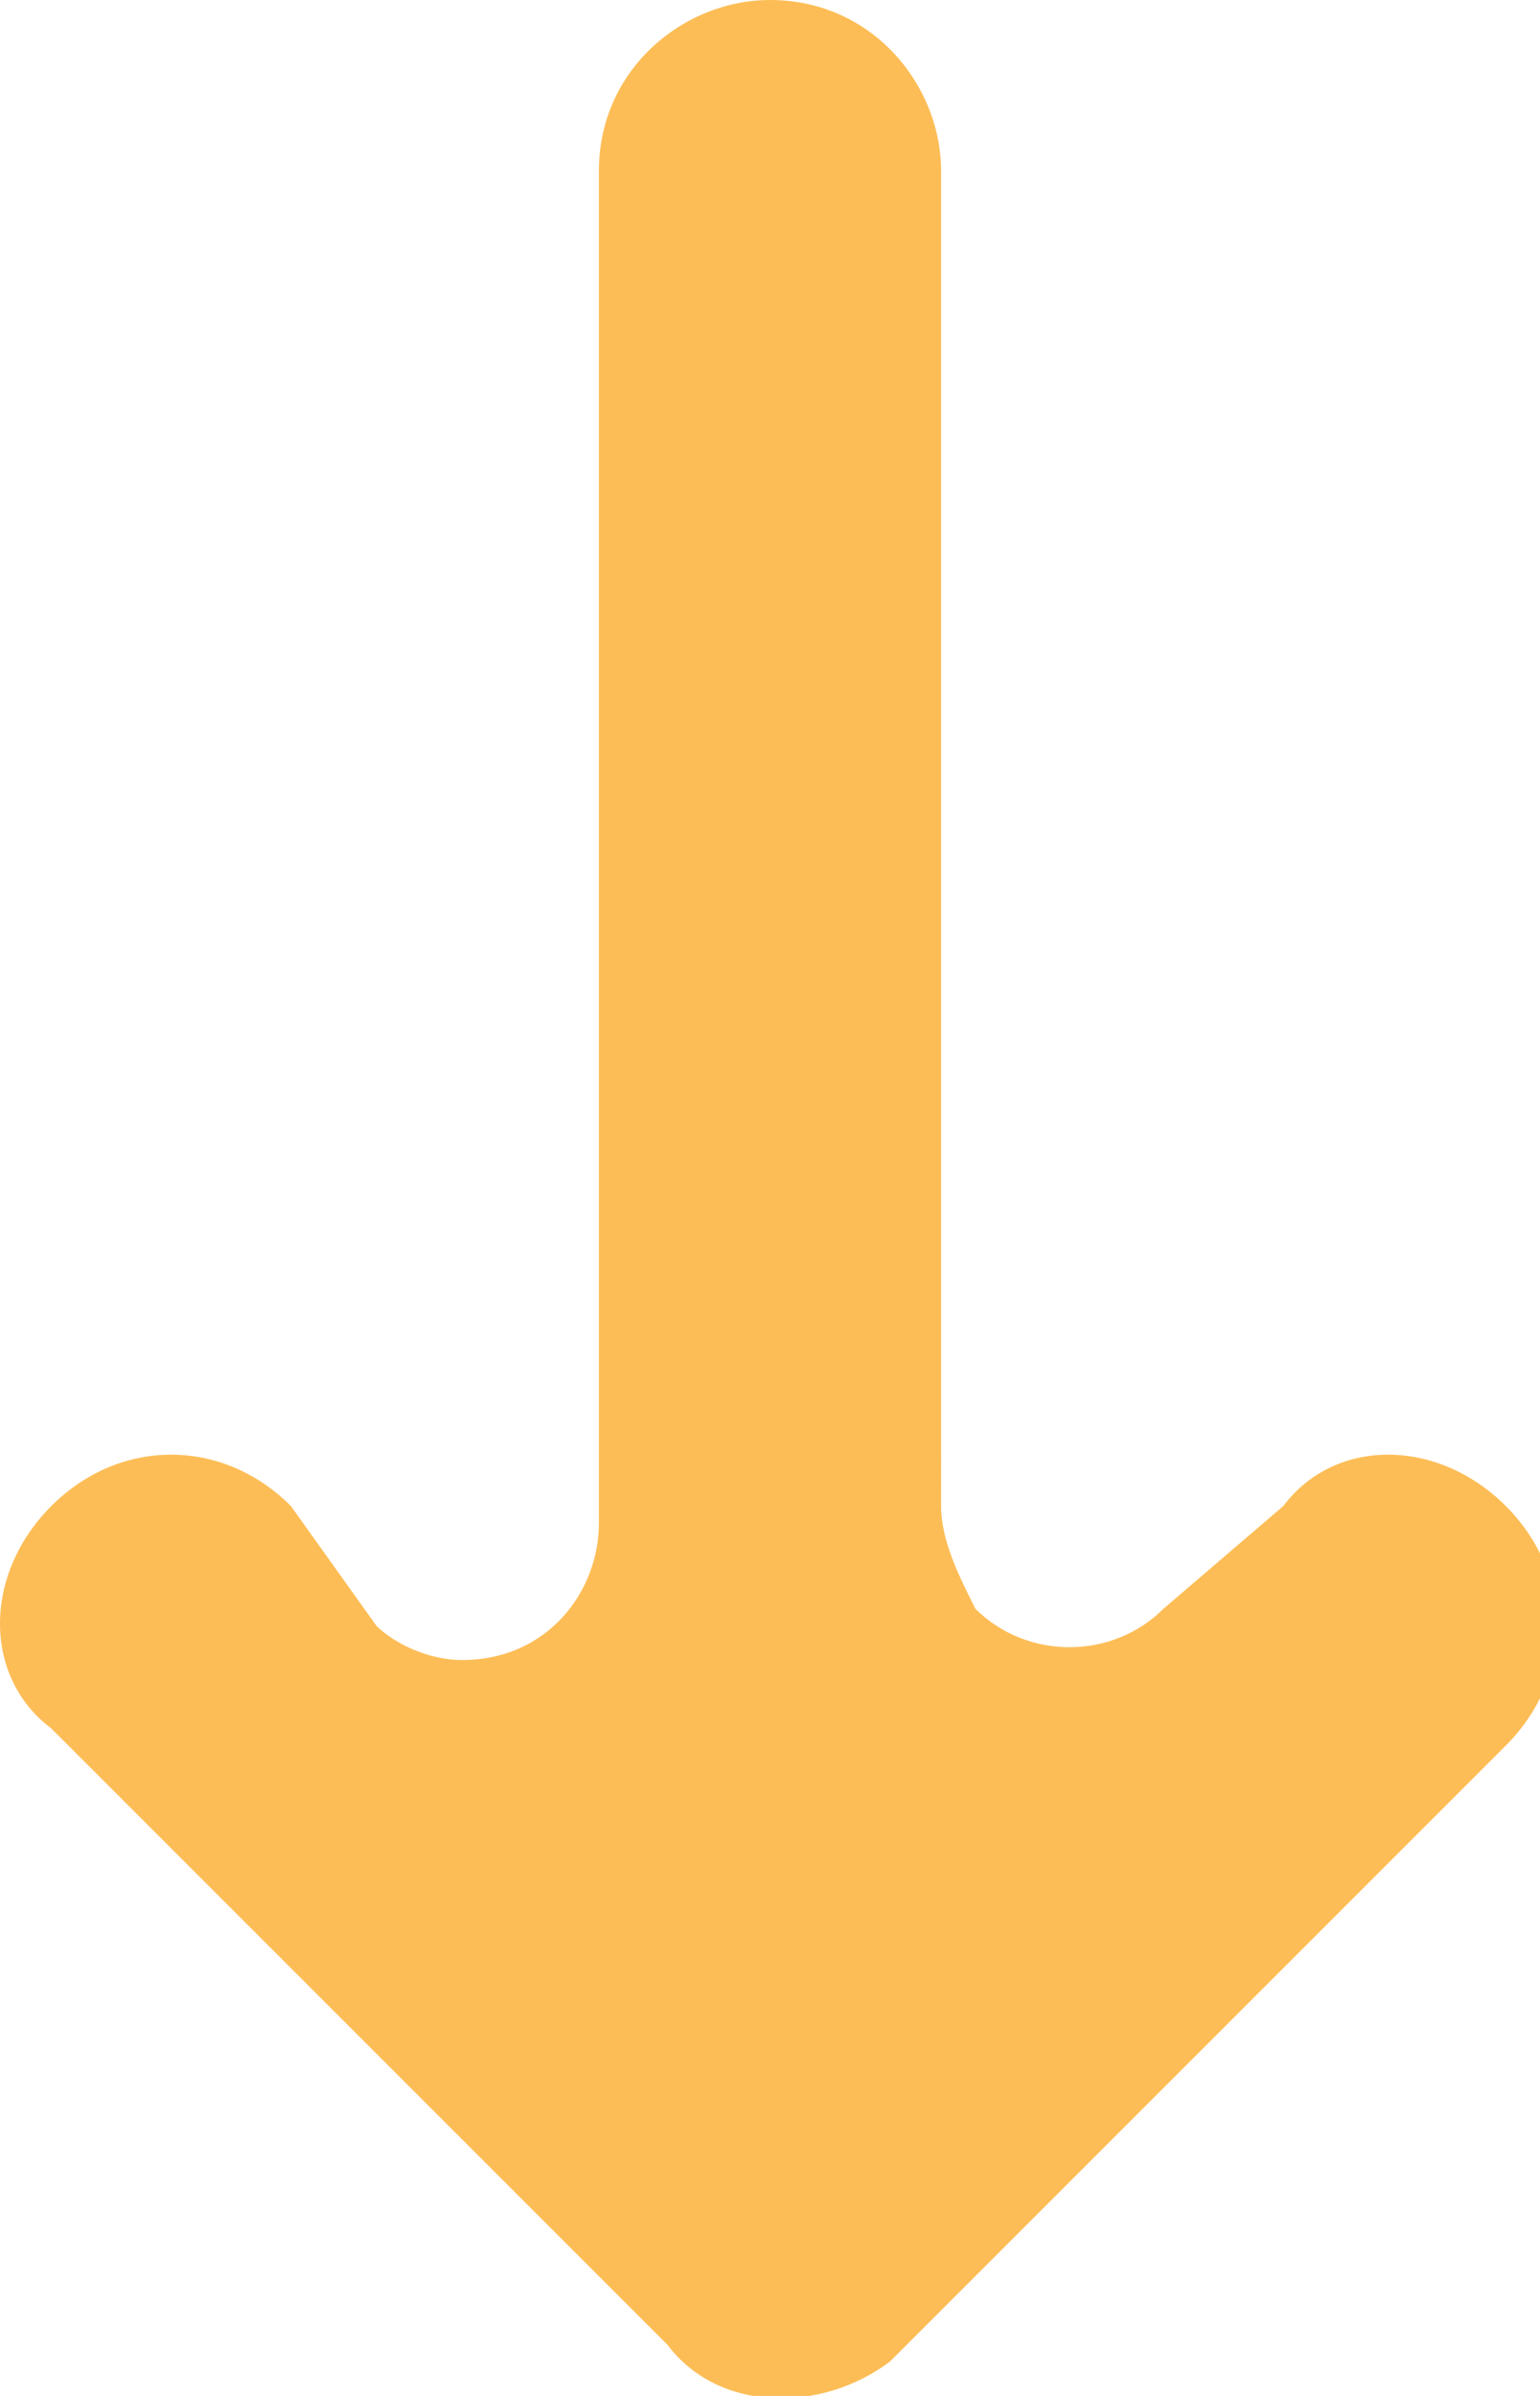 <svg xmlns="http://www.w3.org/2000/svg" viewBox="0 0 9 14"><path d="M5.2 13.8l3.6-3.6c.4-.4.4-1 0-1.4-.4-.4-1-.4-1.3 0l-.7.6c-.3.3-.8.3-1.1 0-.1-.2-.2-.4-.2-.6V1c0-.5-.4-1-1-1-.5 0-1 .4-1 1v7.9c0 .4-.3.8-.8.8-.2 0-.4-.1-.5-.2l-.5-.7c-.4-.4-1-.4-1.4 0-.4.4-.4 1 0 1.3l3.6 3.6c.3.4.9.4 1.3.1" fill="#fdbd56"/></svg>